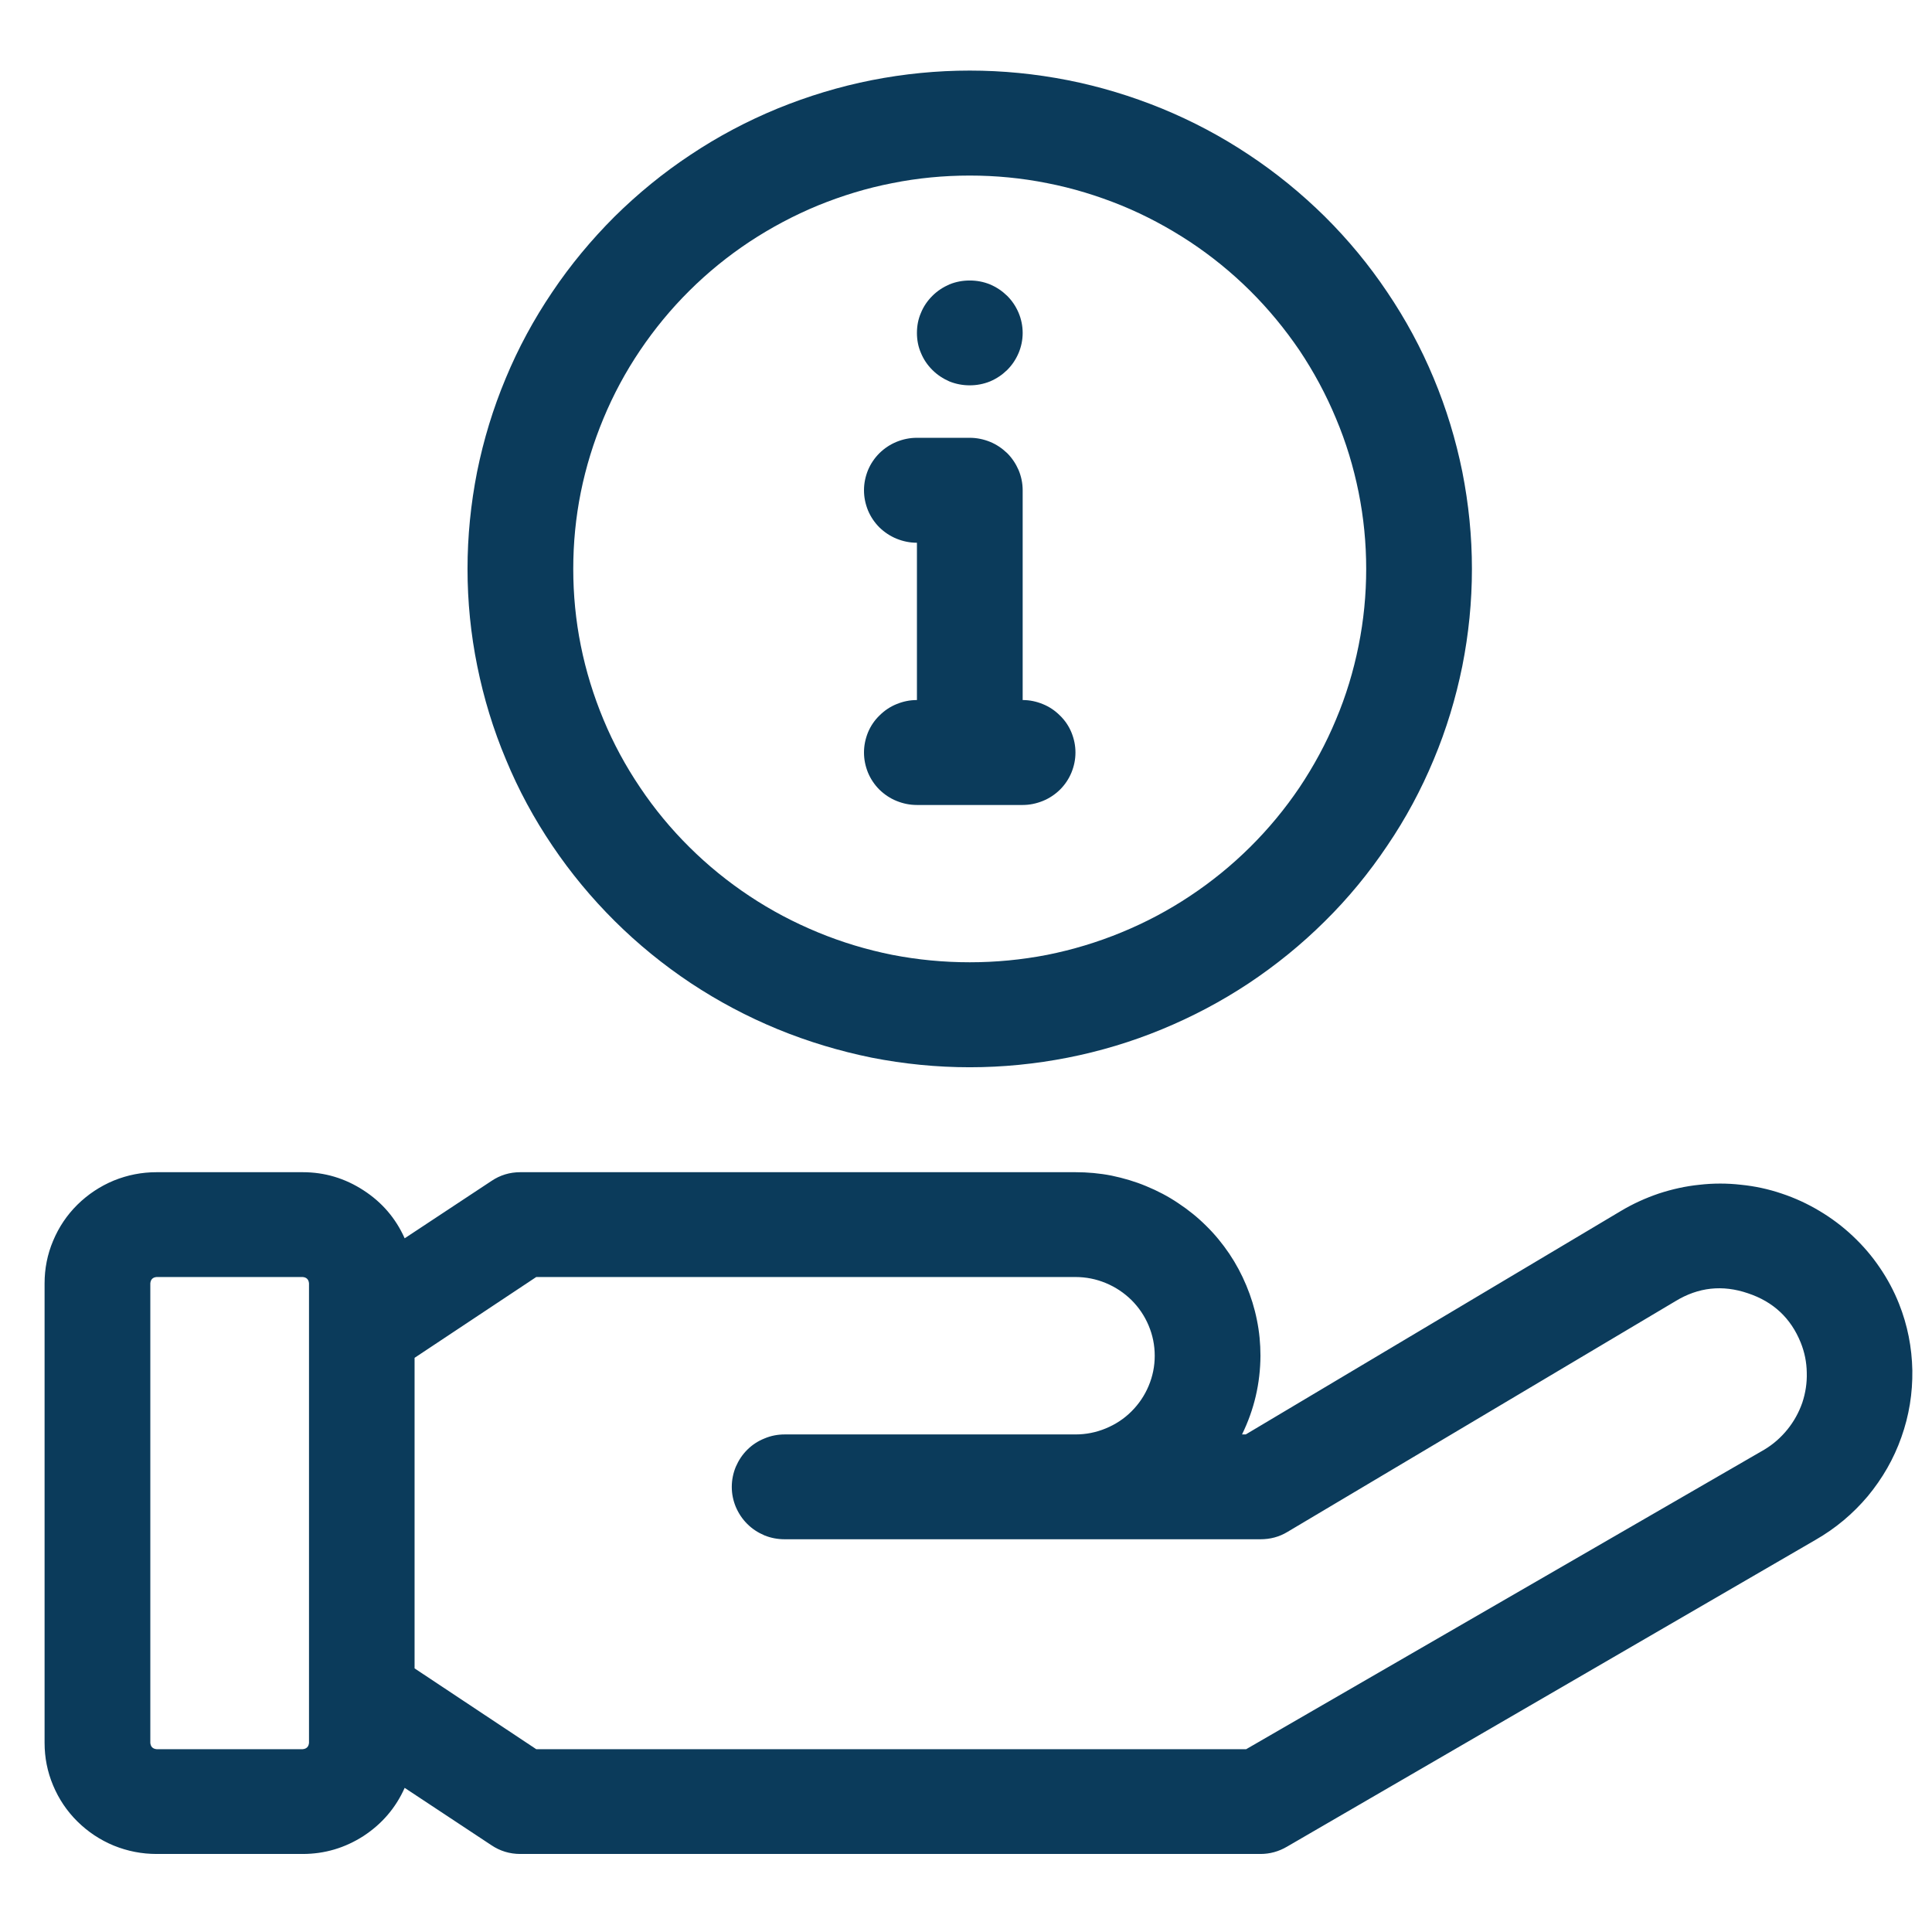 <?xml version="1.0" encoding="UTF-8"?> <svg xmlns="http://www.w3.org/2000/svg" xmlns:xlink="http://www.w3.org/1999/xlink" width="65" zoomAndPan="magnify" viewBox="0 0 48.75 48.75" height="65" preserveAspectRatio="xMidYMid meet"><defs><clipPath id="id1"><path d="M 1 29 L 48.5 29 L 48.5 46.781 L 1 46.781 Z M 1 29 " clip-rule="nonzero"></path></clipPath><clipPath id="id2"><path d="M 11 1.781 L 38 1.781 L 38 27 L 11 27 Z M 11 1.781 " clip-rule="nonzero"></path></clipPath></defs><g clip-path="url(#id1)"><path fill="rgb(4.309%, 23.14%, 35.689%)" d="M 47.918 32.898 C 47.789 32.574 47.625 32.266 47.426 31.977 C 47.23 31.688 47.004 31.426 46.746 31.184 C 46.492 30.945 46.211 30.734 45.91 30.555 C 45.609 30.375 45.289 30.227 44.957 30.117 C 44.625 30.004 44.281 29.93 43.93 29.895 C 43.582 29.855 43.23 29.855 42.883 29.895 C 42.531 29.93 42.188 30.008 41.855 30.117 C 41.523 30.23 41.203 30.375 40.902 30.555 L 31.434 36.195 L 31.34 36.195 C 31.648 35.566 31.801 34.906 31.805 34.211 C 31.805 33.906 31.777 33.605 31.715 33.305 C 31.656 33.008 31.566 32.719 31.449 32.438 C 31.332 32.156 31.188 31.887 31.02 31.637 C 30.848 31.383 30.656 31.148 30.438 30.934 C 30.223 30.719 29.984 30.527 29.73 30.359 C 29.477 30.188 29.207 30.047 28.922 29.93 C 28.641 29.812 28.348 29.727 28.047 29.664 C 27.746 29.605 27.441 29.578 27.137 29.578 L 13.129 29.578 C 12.863 29.578 12.617 29.652 12.398 29.801 L 10.211 31.246 C 9.984 30.738 9.637 30.336 9.172 30.035 C 8.703 29.73 8.191 29.578 7.637 29.578 L 3.953 29.578 C 3.578 29.578 3.219 29.648 2.871 29.789 C 2.523 29.934 2.219 30.137 1.953 30.398 C 1.688 30.66 1.484 30.965 1.34 31.309 C 1.195 31.652 1.125 32.012 1.125 32.383 L 1.125 43.977 C 1.125 44.348 1.195 44.707 1.34 45.051 C 1.484 45.395 1.688 45.699 1.953 45.961 C 2.219 46.223 2.523 46.426 2.871 46.57 C 3.219 46.711 3.578 46.781 3.953 46.781 L 7.637 46.781 C 8.191 46.781 8.703 46.629 9.172 46.328 C 9.637 46.023 9.984 45.621 10.211 45.113 L 12.398 46.559 C 12.617 46.707 12.863 46.781 13.129 46.781 L 31.805 46.781 C 32.043 46.781 32.266 46.719 32.473 46.598 L 45.812 38.855 C 46.316 38.566 46.754 38.199 47.129 37.754 C 47.5 37.305 47.785 36.812 47.977 36.266 C 48.172 35.719 48.262 35.156 48.254 34.578 C 48.242 33.996 48.133 33.438 47.918 32.898 Z M 7.797 43.977 C 7.789 44.074 7.734 44.129 7.637 44.137 L 3.953 44.137 C 3.855 44.129 3.801 44.074 3.793 43.977 L 3.793 32.383 C 3.801 32.285 3.855 32.23 3.953 32.223 L 7.637 32.223 C 7.734 32.23 7.789 32.285 7.797 32.383 Z M 44.52 36.578 L 31.445 44.137 L 13.531 44.137 L 10.461 42.098 L 10.461 34.262 L 13.531 32.223 L 27.137 32.223 C 27.402 32.223 27.656 32.273 27.902 32.375 C 28.148 32.477 28.363 32.621 28.551 32.805 C 28.738 32.992 28.883 33.207 28.984 33.449 C 29.086 33.691 29.137 33.945 29.137 34.211 C 29.137 34.473 29.086 34.727 28.984 34.969 C 28.883 35.211 28.738 35.426 28.551 35.613 C 28.363 35.801 28.148 35.941 27.902 36.043 C 27.656 36.145 27.402 36.195 27.137 36.195 L 19.801 36.195 C 19.625 36.195 19.453 36.227 19.289 36.297 C 19.125 36.363 18.98 36.457 18.855 36.582 C 18.73 36.707 18.637 36.848 18.566 37.012 C 18.5 37.172 18.465 37.344 18.465 37.52 C 18.465 37.695 18.5 37.863 18.566 38.023 C 18.637 38.188 18.73 38.328 18.855 38.453 C 18.98 38.578 19.125 38.672 19.289 38.742 C 19.453 38.809 19.625 38.84 19.801 38.84 L 31.805 38.84 C 32.051 38.84 32.277 38.781 32.484 38.656 L 42.277 32.832 C 42.855 32.48 43.465 32.414 44.105 32.633 C 44.742 32.844 45.188 33.258 45.438 33.879 C 45.535 34.121 45.586 34.371 45.59 34.633 C 45.598 34.895 45.559 35.148 45.477 35.395 C 45.391 35.641 45.266 35.867 45.102 36.07 C 44.938 36.273 44.742 36.445 44.52 36.578 Z M 44.52 36.578 " fill-opacity="1" fill-rule="nonzero"></path></g><path fill="rgb(4.309%, 23.14%, 35.689%)" d="M 25.805 8.402 C 25.805 8.574 25.77 8.746 25.703 8.906 C 25.633 9.07 25.539 9.211 25.414 9.336 C 25.285 9.461 25.145 9.555 24.98 9.625 C 24.816 9.691 24.645 9.723 24.469 9.723 C 24.293 9.723 24.121 9.691 23.957 9.625 C 23.797 9.555 23.652 9.461 23.527 9.336 C 23.402 9.211 23.305 9.07 23.238 8.906 C 23.168 8.746 23.137 8.574 23.137 8.402 C 23.137 8.227 23.168 8.055 23.238 7.895 C 23.305 7.73 23.402 7.59 23.527 7.465 C 23.652 7.34 23.797 7.246 23.957 7.176 C 24.121 7.109 24.293 7.078 24.469 7.078 C 24.645 7.078 24.816 7.109 24.98 7.176 C 25.145 7.246 25.285 7.34 25.414 7.465 C 25.539 7.59 25.633 7.73 25.703 7.895 C 25.77 8.055 25.805 8.227 25.805 8.402 Z M 25.805 8.402 " fill-opacity="1" fill-rule="nonzero"></path><path fill="rgb(4.309%, 23.14%, 35.689%)" d="M 21.801 18.988 C 21.801 19.164 21.836 19.332 21.902 19.496 C 21.969 19.656 22.066 19.801 22.191 19.926 C 22.316 20.047 22.461 20.145 22.625 20.211 C 22.789 20.277 22.957 20.312 23.137 20.312 L 25.805 20.312 C 25.98 20.312 26.148 20.277 26.312 20.211 C 26.477 20.145 26.621 20.047 26.746 19.926 C 26.871 19.801 26.969 19.656 27.035 19.496 C 27.102 19.332 27.137 19.164 27.137 18.988 C 27.137 18.812 27.102 18.645 27.035 18.48 C 26.969 18.32 26.871 18.176 26.746 18.055 C 26.621 17.93 26.477 17.832 26.312 17.766 C 26.148 17.699 25.98 17.664 25.805 17.664 L 25.805 12.371 C 25.805 12.195 25.77 12.027 25.703 11.863 C 25.633 11.703 25.539 11.559 25.414 11.434 C 25.285 11.312 25.145 11.215 24.98 11.148 C 24.816 11.082 24.645 11.047 24.469 11.047 L 23.137 11.047 C 22.957 11.047 22.789 11.082 22.625 11.148 C 22.461 11.215 22.316 11.312 22.191 11.434 C 22.066 11.559 21.969 11.703 21.902 11.863 C 21.836 12.027 21.801 12.195 21.801 12.371 C 21.801 12.547 21.836 12.715 21.902 12.879 C 21.969 13.039 22.066 13.184 22.191 13.309 C 22.316 13.43 22.461 13.527 22.625 13.594 C 22.789 13.66 22.957 13.695 23.137 13.695 L 23.137 17.664 C 22.957 17.664 22.789 17.699 22.625 17.766 C 22.461 17.832 22.316 17.93 22.191 18.055 C 22.066 18.176 21.969 18.32 21.902 18.48 C 21.836 18.645 21.801 18.812 21.801 18.988 Z M 21.801 18.988 " fill-opacity="1" fill-rule="nonzero"></path><g clip-path="url(#id2)"><path fill="rgb(4.309%, 23.14%, 35.689%)" d="M 24.469 26.93 C 25.301 26.93 26.125 26.848 26.941 26.688 C 27.758 26.527 28.551 26.289 29.316 25.973 C 30.086 25.656 30.816 25.27 31.508 24.812 C 32.199 24.352 32.84 23.832 33.43 23.246 C 34.02 22.664 34.543 22.027 35.004 21.34 C 35.469 20.656 35.859 19.93 36.176 19.168 C 36.496 18.406 36.734 17.617 36.898 16.809 C 37.059 16 37.141 15.184 37.141 14.355 C 37.141 13.531 37.059 12.715 36.898 11.902 C 36.734 11.094 36.496 10.309 36.176 9.543 C 35.859 8.781 35.469 8.059 35.004 7.371 C 34.543 6.684 34.02 6.051 33.43 5.465 C 32.84 4.883 32.199 4.359 31.508 3.902 C 30.816 3.441 30.086 3.055 29.316 2.738 C 28.551 2.426 27.758 2.184 26.941 2.023 C 26.125 1.863 25.301 1.781 24.469 1.781 C 23.637 1.781 22.812 1.863 21.996 2.023 C 21.18 2.184 20.387 2.426 19.621 2.738 C 18.852 3.055 18.121 3.441 17.43 3.902 C 16.738 4.359 16.098 4.883 15.508 5.465 C 14.922 6.051 14.395 6.684 13.934 7.371 C 13.469 8.059 13.078 8.781 12.762 9.543 C 12.441 10.309 12.203 11.094 12.039 11.902 C 11.879 12.715 11.797 13.531 11.797 14.355 C 11.797 15.184 11.879 16 12.043 16.809 C 12.207 17.617 12.445 18.402 12.766 19.164 C 13.082 19.93 13.473 20.652 13.938 21.34 C 14.398 22.023 14.926 22.66 15.512 23.242 C 16.102 23.828 16.742 24.348 17.434 24.809 C 18.125 25.266 18.852 25.652 19.621 25.969 C 20.391 26.285 21.184 26.523 21.996 26.688 C 22.812 26.848 23.637 26.93 24.469 26.93 Z M 24.469 4.43 C 25.125 4.43 25.777 4.492 26.422 4.621 C 27.066 4.746 27.691 4.938 28.297 5.184 C 28.906 5.434 29.48 5.742 30.027 6.102 C 30.574 6.465 31.078 6.875 31.543 7.336 C 32.008 7.797 32.422 8.301 32.789 8.84 C 33.152 9.383 33.461 9.957 33.711 10.559 C 33.965 11.16 34.152 11.781 34.281 12.418 C 34.41 13.059 34.473 13.703 34.473 14.355 C 34.473 15.008 34.41 15.652 34.281 16.293 C 34.152 16.934 33.965 17.555 33.711 18.156 C 33.461 18.758 33.152 19.328 32.789 19.871 C 32.422 20.414 32.008 20.914 31.543 21.375 C 31.078 21.836 30.574 22.246 30.027 22.609 C 29.48 22.973 28.906 23.277 28.297 23.527 C 27.691 23.777 27.066 23.965 26.422 24.094 C 25.777 24.219 25.125 24.281 24.469 24.281 C 23.812 24.281 23.16 24.219 22.516 24.094 C 21.871 23.965 21.246 23.777 20.641 23.527 C 20.035 23.277 19.457 22.973 18.91 22.609 C 18.363 22.246 17.859 21.836 17.395 21.375 C 16.93 20.914 16.516 20.414 16.152 19.871 C 15.785 19.328 15.477 18.758 15.227 18.156 C 14.977 17.555 14.785 16.934 14.656 16.293 C 14.527 15.652 14.465 15.008 14.465 14.355 C 14.465 13.703 14.527 13.059 14.656 12.418 C 14.785 11.781 14.977 11.16 15.227 10.559 C 15.477 9.957 15.785 9.383 16.152 8.84 C 16.516 8.301 16.93 7.797 17.395 7.336 C 17.859 6.875 18.363 6.465 18.91 6.102 C 19.457 5.742 20.035 5.434 20.641 5.184 C 21.246 4.938 21.871 4.746 22.516 4.621 C 23.16 4.492 23.812 4.43 24.469 4.43 Z M 24.469 4.43 " fill-opacity="1" fill-rule="nonzero"></path></g></svg> 